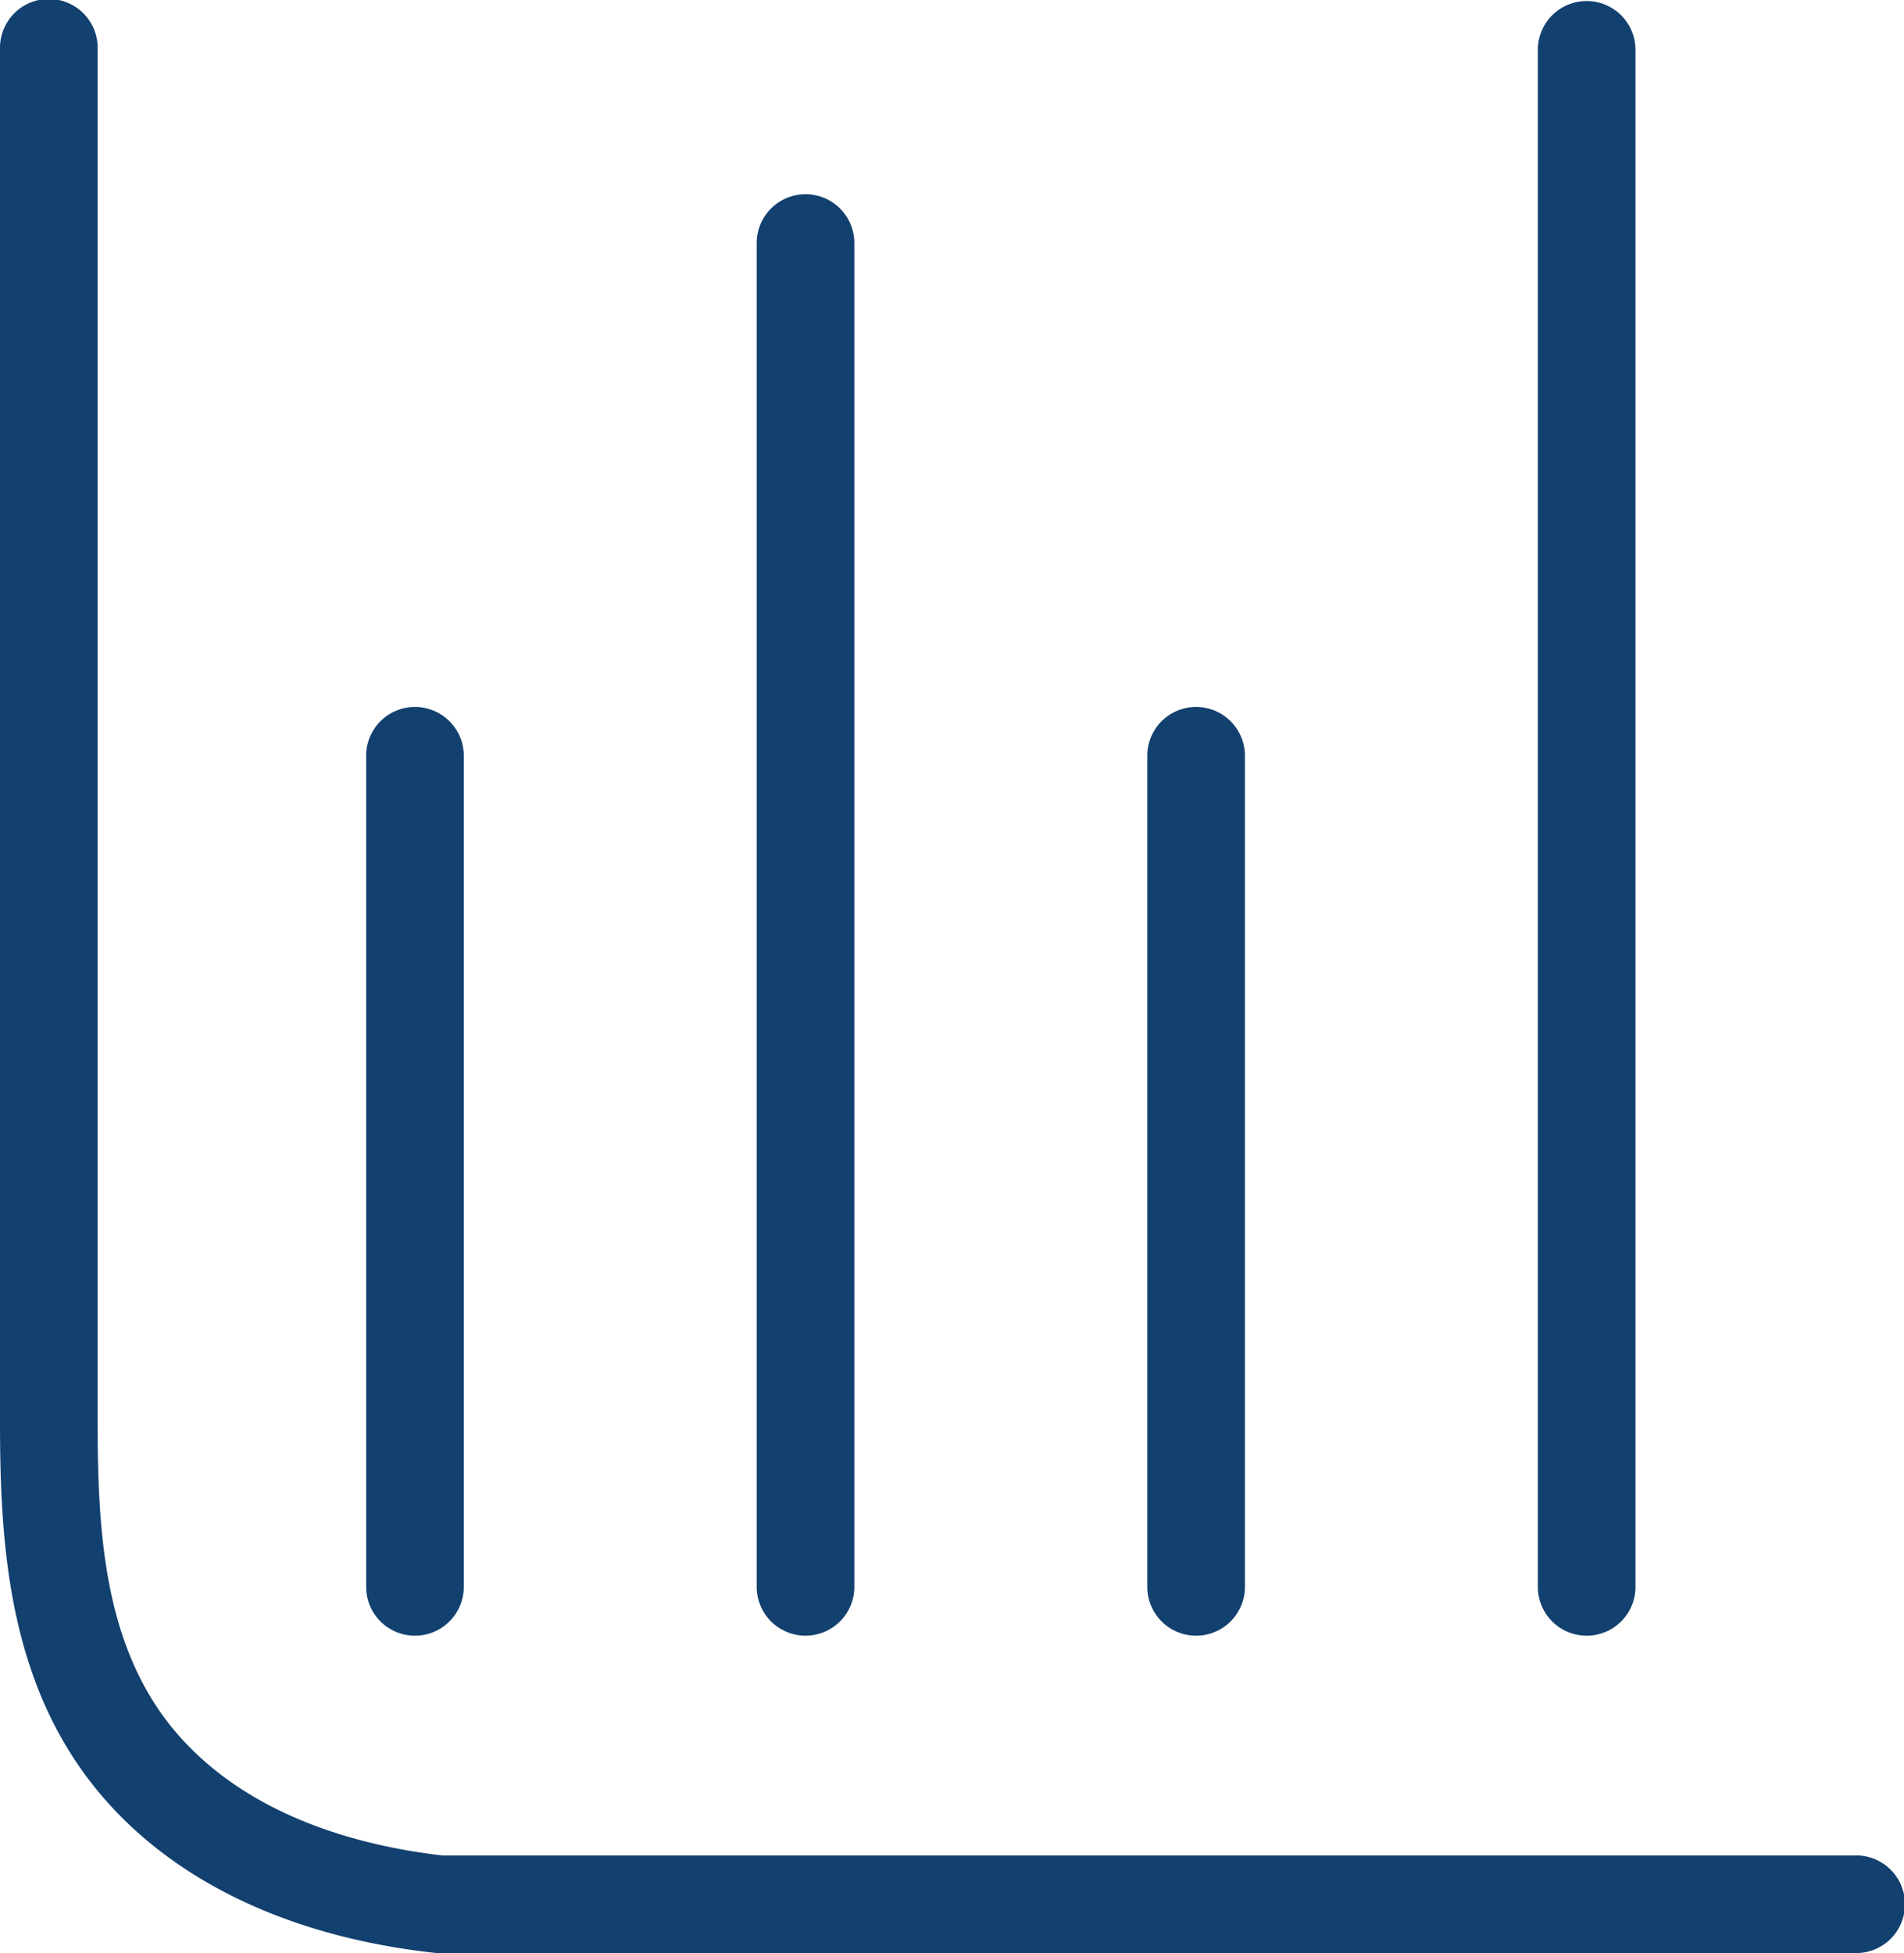 <svg xmlns="http://www.w3.org/2000/svg" width="87.501" height="89.744" viewBox="0 0 87.501 89.744">
  <g id="Group_3018" data-name="Group 3018" transform="translate(-199 -192)">
    <path id="Path_4495" data-name="Path 4495" d="M284.257,281.744H219.192a2.244,2.244,0,0,1-.247-.013c-6.287-.7-11.411-3.02-14.823-6.713C199.395,269.9,199,263.185,199,257.291V194.244a2.244,2.244,0,1,1,4.487,0v63.048c0,5.275.3,10.756,3.931,14.682,3.334,3.608,8.288,4.866,11.9,5.284h64.937a2.244,2.244,0,1,1,0,4.487Z" transform="translate(0 0)" fill="#12406f"/>
    <path id="Path_4496" data-name="Path 4496" d="M208.744,249.129a2.244,2.244,0,0,1-2.244-2.244V208.744a2.244,2.244,0,1,1,4.487,0v38.141A2.244,2.244,0,0,1,208.744,249.129Z" transform="translate(9.327 18.032)" fill="#12406f"/>
    <path id="Path_4497" data-name="Path 4497" d="M216.744,262.186a2.244,2.244,0,0,1-2.244-2.244v-61.7a2.244,2.244,0,1,1,4.487,0v61.7A2.244,2.244,0,0,1,216.744,262.186Z" transform="translate(19.276 4.974)" fill="#12406f"/>
    <path id="Path_4498" data-name="Path 4498" d="M224.744,249.129a2.244,2.244,0,0,1-2.244-2.244V208.744a2.244,2.244,0,1,1,4.487,0v38.141A2.244,2.244,0,0,1,224.744,249.129Z" transform="translate(29.225 18.032)" fill="#12406f"/>
    <path id="Path_4499" data-name="Path 4499" d="M232.744,267.161a2.244,2.244,0,0,1-2.244-2.244V194.244a2.244,2.244,0,0,1,4.487,0v70.674A2.244,2.244,0,0,1,232.744,267.161Z" transform="translate(39.174 0)" fill="#12406f"/>
  </g>
</svg>
